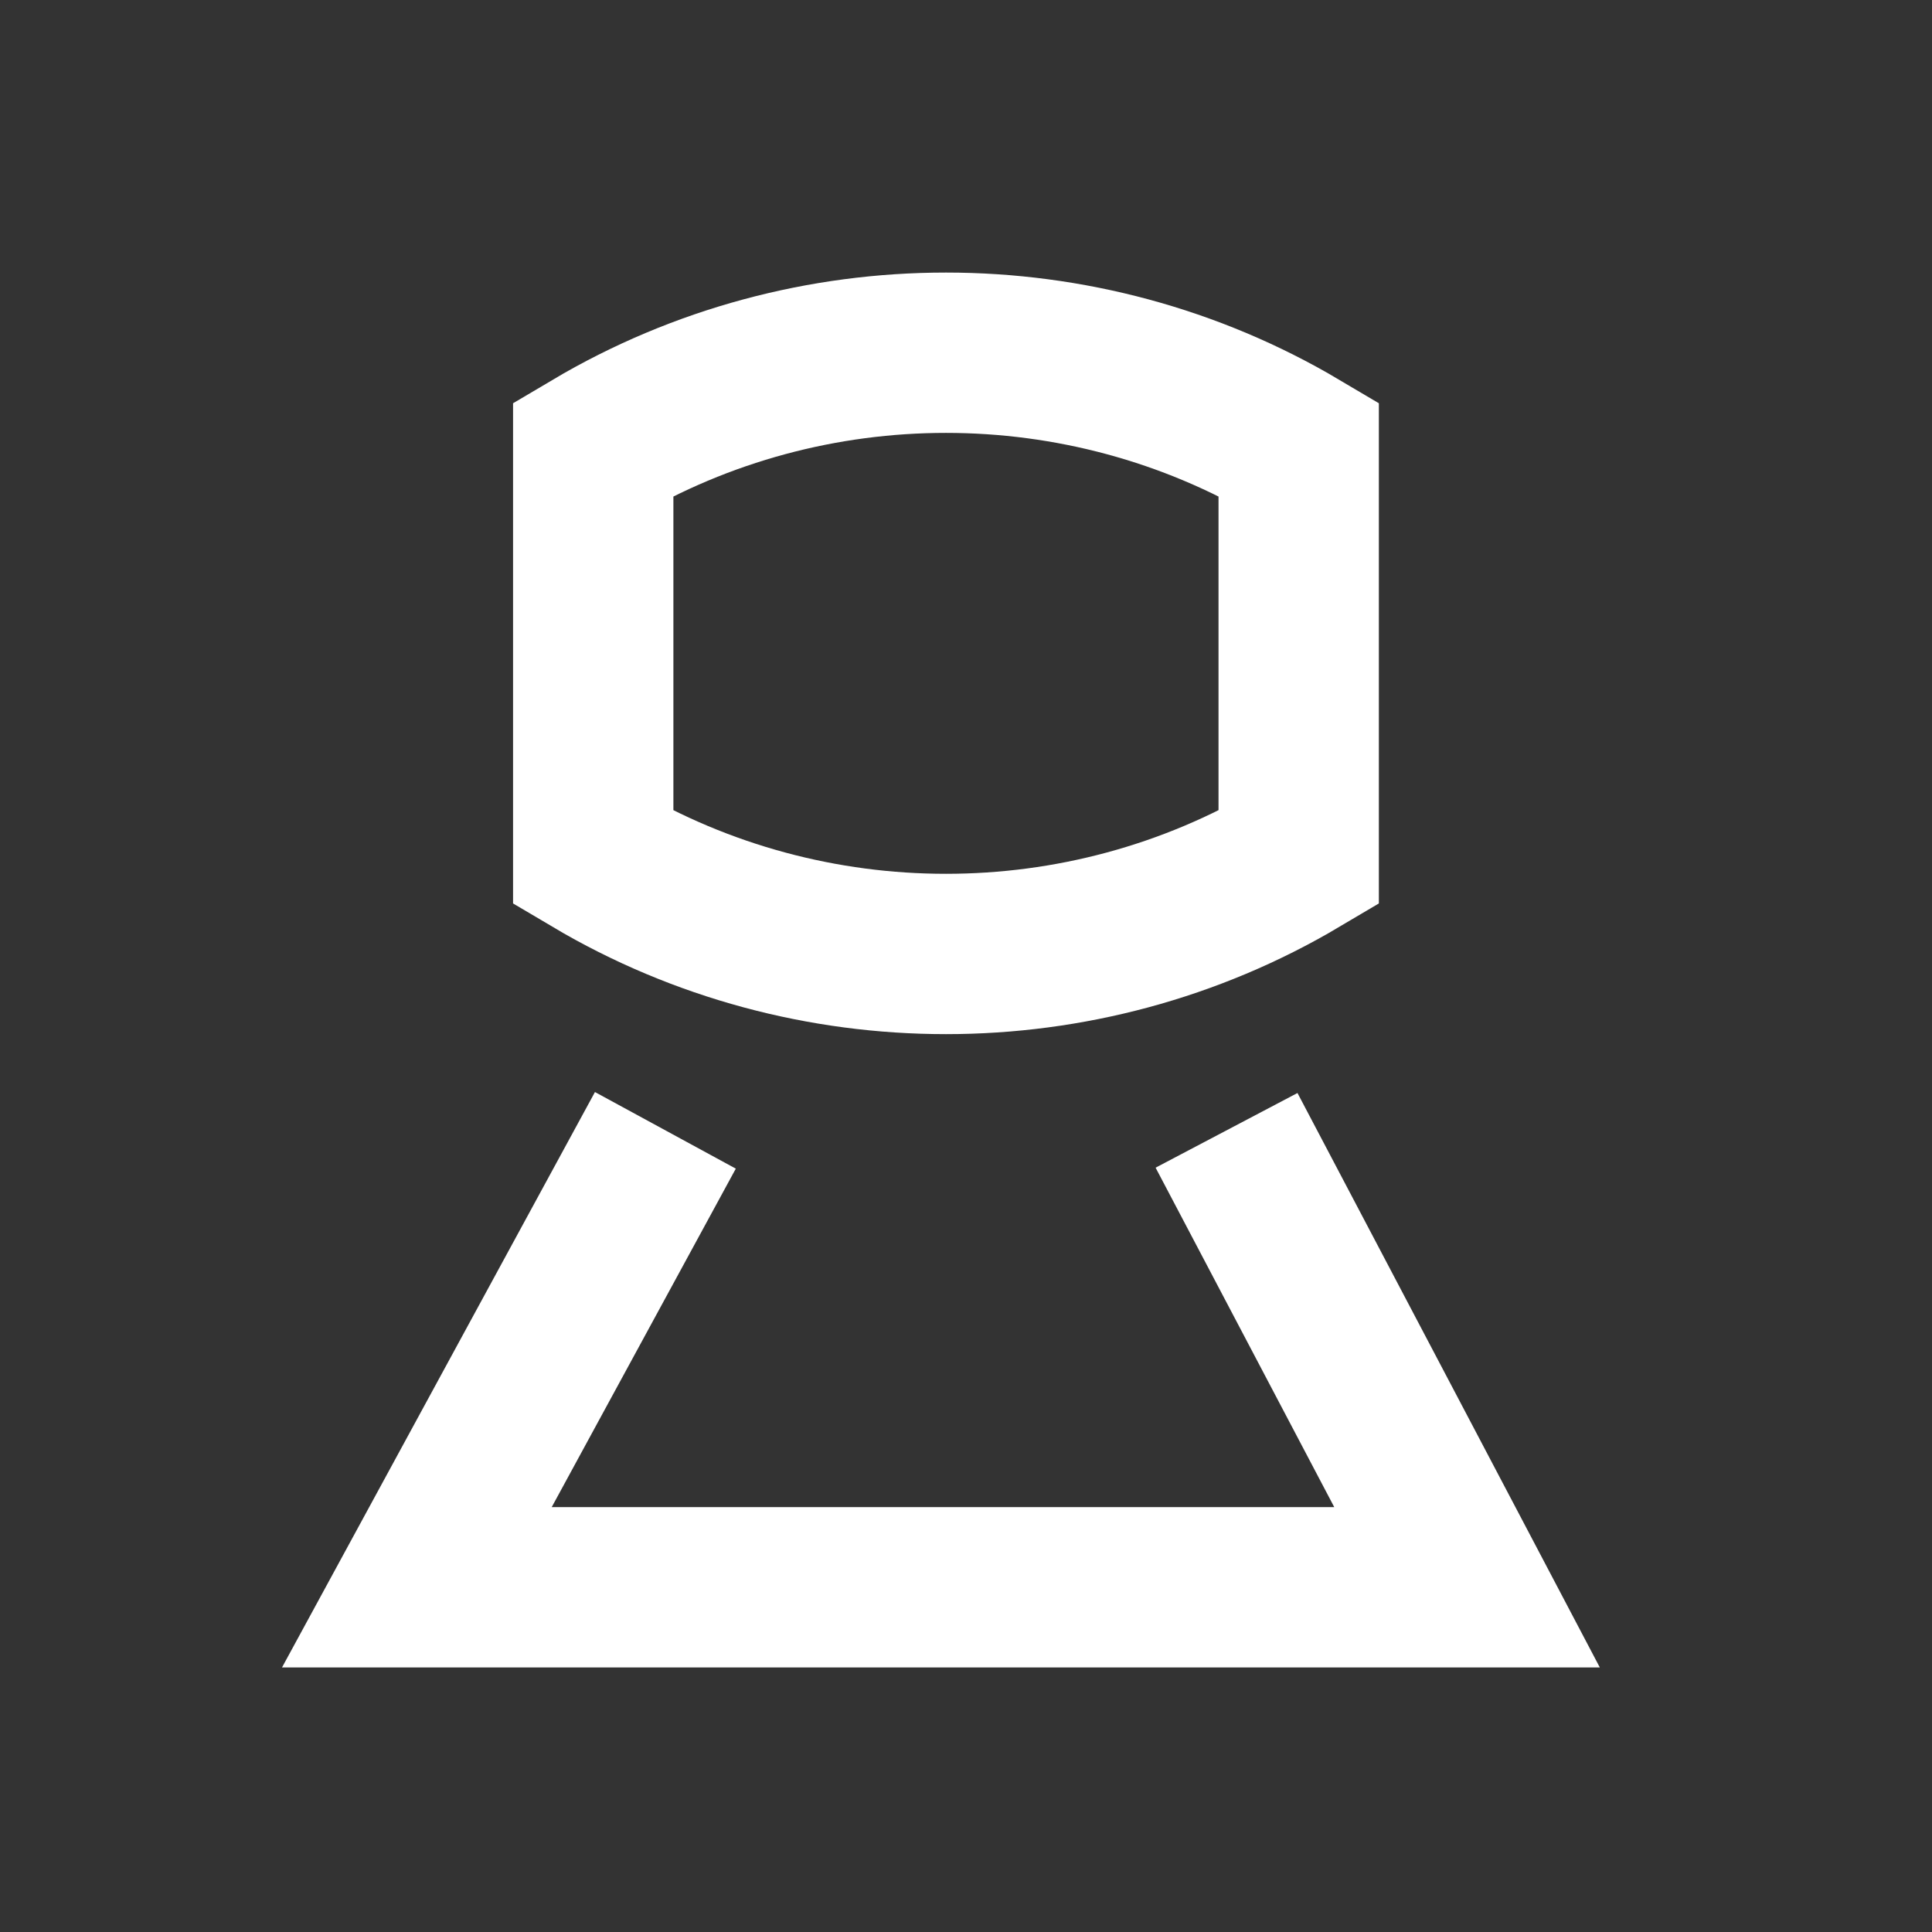 <?xml version="1.0" encoding="utf-8"?>
<!-- Generator: Adobe Illustrator 26.2.1, SVG Export Plug-In . SVG Version: 6.00 Build 0)  -->
<svg version="1.1" id="Vrstva_1" xmlns="http://www.w3.org/2000/svg" xmlns:xlink="http://www.w3.org/1999/xlink" x="0px" y="0px"
	 viewBox="0 0 24.1 24.1" style="enable-background:new 0 0 24.1 24.1;" xml:space="preserve">
<rect x="0" y="0" width="24.1" height="24.1" fill="#333333" stroke="none"/>
<style type="text/css">
	.st0{fill:none;stroke:#FFFFFF;stroke-width:2;stroke-miterlimit:10;}
</style>
<g>
	<path class="st0" d="M16.2,10.7l0-5.1l0,0c-2.7-1.6-6.1-1.6-8.8,0l0,0.2l0,4.9c0,0,0,0,0,0l0,0C10.1,12.3,13.5,12.3,16.2,10.7
		L16.2,10.7z"/>
	<g>
		<polyline class="st0" points="8.3,14.1 5.2,19.8 18.3,19.8 15.3,14.1 		"/>
	</g>
</g>
</svg>
